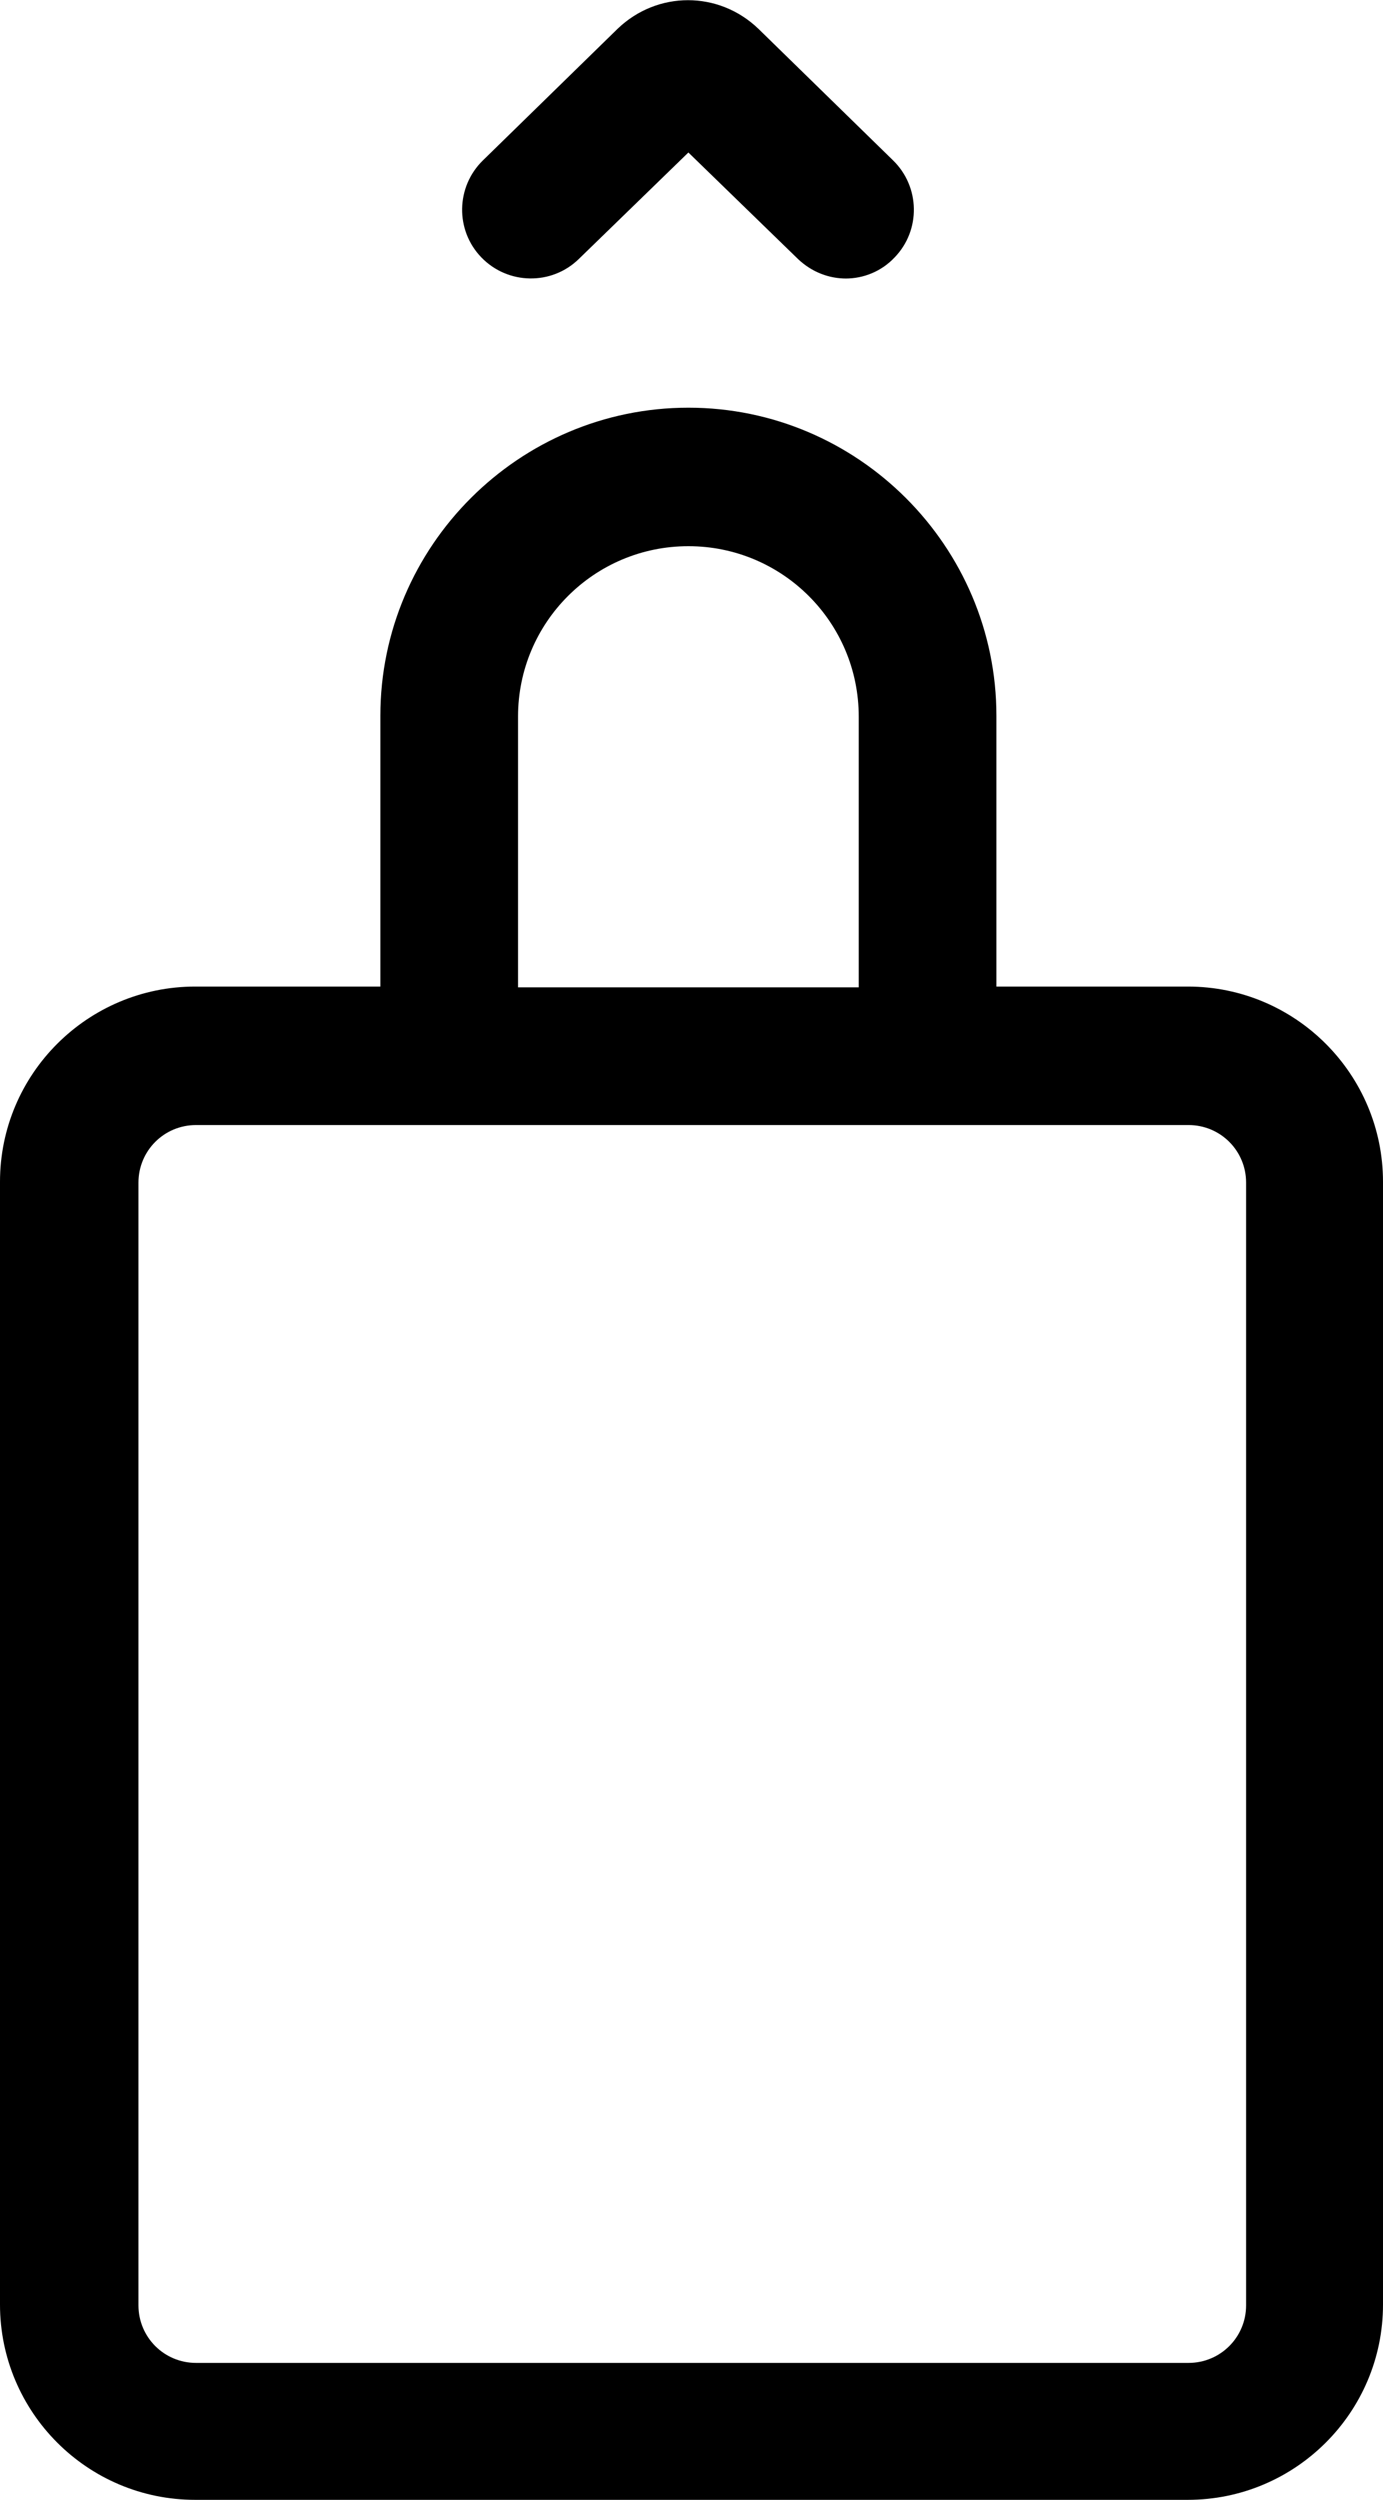 <svg viewBox="0 0 17.78 32.13" version="1.1" xmlns="http://www.w3.org/2000/svg" id="Livello_1">
  
  <defs>
    <style>
      .st0 {
        fill: none;
      }
    </style>
  </defs>
  <g>
    <path d="M11.04,9.21c0-1.21-.98-2.19-2.19-2.19s-2.19.98-2.19,2.19v3.48h4.38s0-3.48,0-3.48Z" class="st0"></path>
    <path d="M15.28,14.45H2.52c-.41,0-.74.33-.74.74v14.43c0,.41.33.74.74.74h12.76c.41,0,.74-.33.74-.74v-14.43c0-.41-.33-.74-.74-.74Z" class="st0"></path>
    <path d="M15.28,12.68h-2.47v-3.48c0-2.18-1.78-3.96-3.96-3.96s-3.96,1.78-3.96,3.96v3.48h-2.38c-1.38,0-2.51,1.12-2.51,2.51v14.43c0,1.38,1.12,2.51,2.51,2.51h12.76c1.38,0,2.51-1.12,2.51-2.51v-14.43c0-1.38-1.12-2.51-2.51-2.51h.01ZM6.66,9.21c0-1.21.98-2.19,2.19-2.19s2.19.98,2.19,2.19v3.48h-4.38s0-3.48,0-3.48ZM16.02,29.63c0,.41-.33.74-.74.74H2.52c-.41,0-.74-.33-.74-.74v-14.43c0-.41.33-.74.74-.74h12.76c.41,0,.74.33.74.74,0,0,0,14.43,0,14.43Z"></path>
  </g>
  <path d="M10.88,3.58c-.22,0-.44-.08-.62-.25l-1.41-1.37-1.41,1.37c-.35.34-.91.33-1.25-.02s-.33-.91.02-1.25l1.73-1.69c.51-.49,1.3-.49,1.81,0l1.73,1.69c.35.34.36.9.02,1.25-.17.18-.4.27-.63.27h0Z"></path>
</svg>